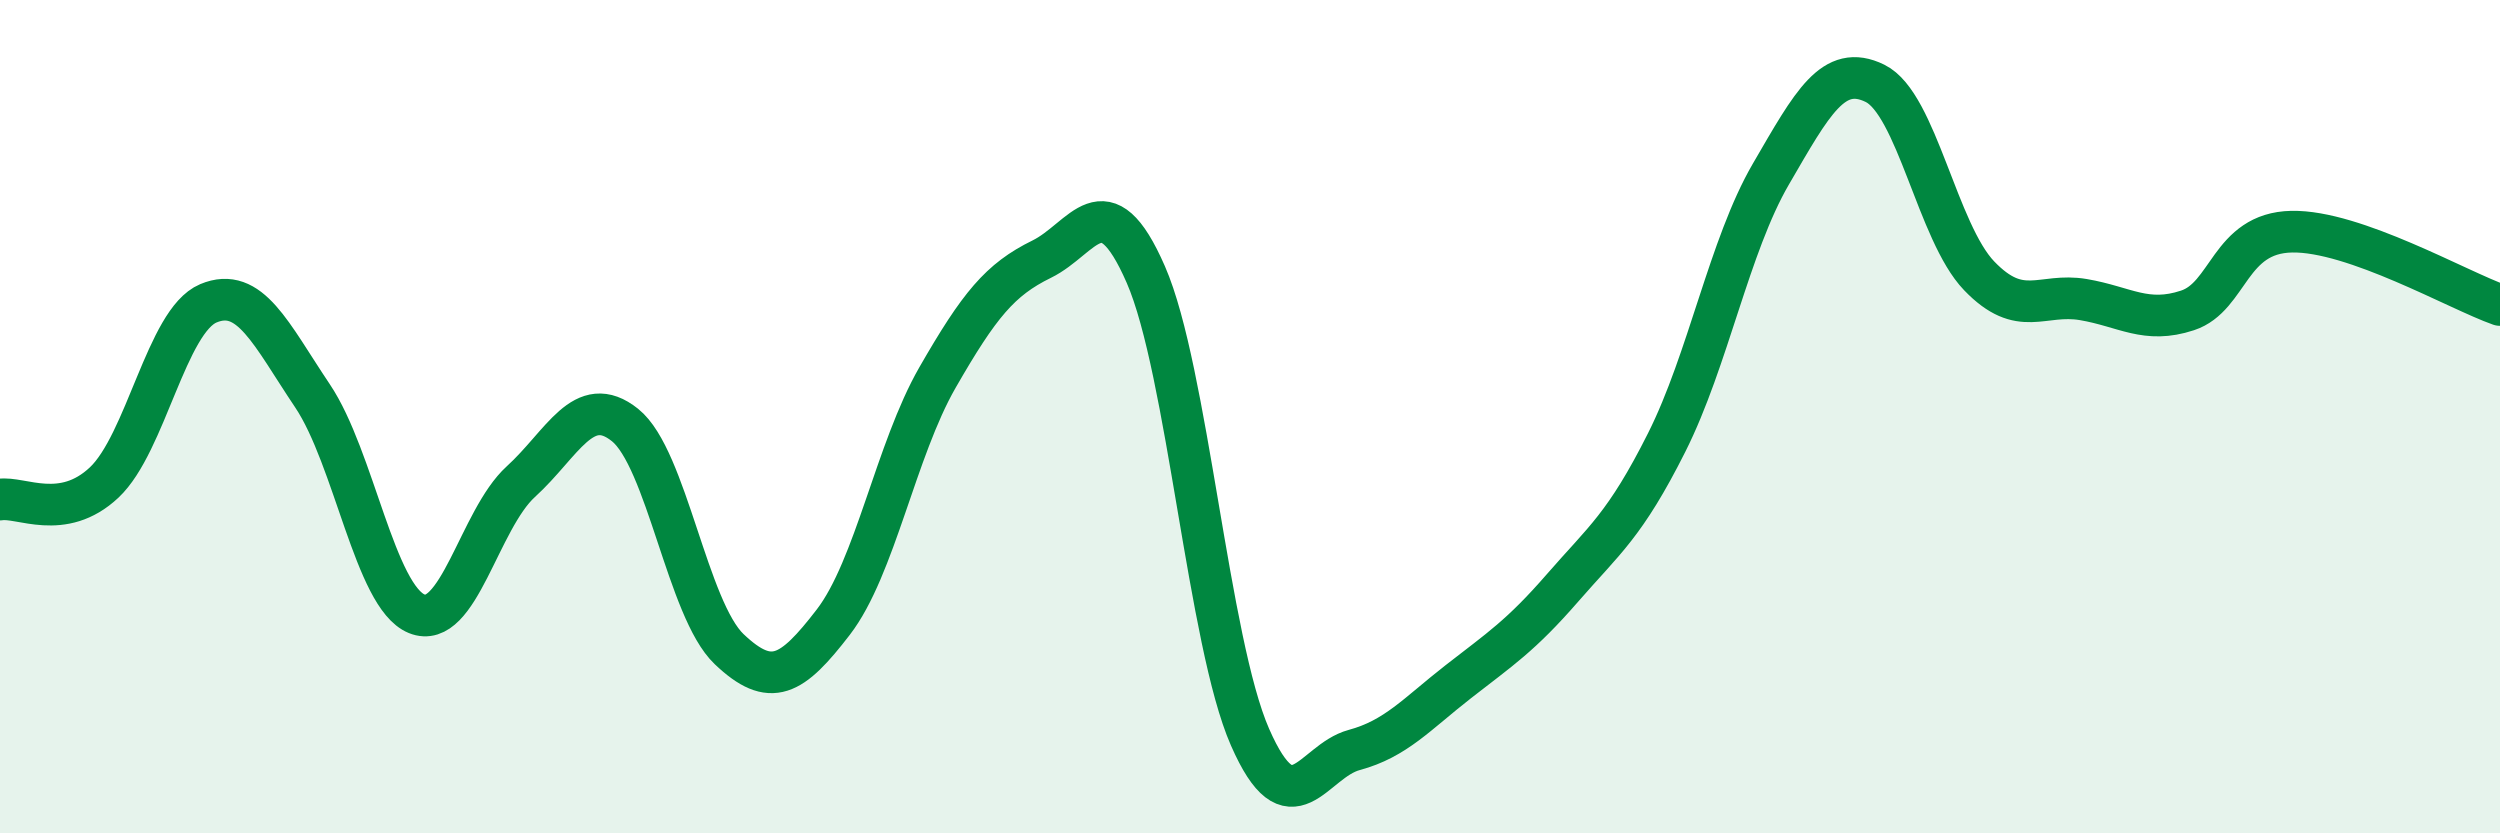 
    <svg width="60" height="20" viewBox="0 0 60 20" xmlns="http://www.w3.org/2000/svg">
      <path
        d="M 0,11.99 C 0.5,11.91 1.5,12.52 2.5,11.58 C 3.5,10.64 4,7.7 5,7.28 C 6,6.86 6.5,8.01 7.5,9.5 C 8.5,10.99 9,14.32 10,14.73 C 11,15.14 11.5,12.47 12.5,11.56 C 13.5,10.65 14,9.4 15,10.2 C 16,11 16.5,14.63 17.5,15.58 C 18.5,16.53 19,16.23 20,14.93 C 21,13.63 21.5,10.8 22.5,9.06 C 23.5,7.32 24,6.71 25,6.22 C 26,5.73 26.5,4.3 27.5,6.59 C 28.5,8.88 29,15.41 30,17.69 C 31,19.97 31.5,18.27 32.5,18 C 33.5,17.73 34,17.14 35,16.36 C 36,15.58 36.5,15.26 37.5,14.11 C 38.5,12.96 39,12.61 40,10.62 C 41,8.63 41.5,5.9 42.5,4.18 C 43.5,2.46 44,1.51 45,2 C 46,2.49 46.5,5.58 47.5,6.62 C 48.5,7.66 49,7.02 50,7.19 C 51,7.36 51.5,7.78 52.5,7.45 C 53.5,7.12 53.5,5.59 55,5.56 C 56.5,5.53 59,6.97 60,7.32L60 20L0 20Z"
        fill="#008740"
        opacity="0.1"
        stroke-linecap="round"
        stroke-linejoin="round"
      />
      <path
        d="M 0,11.99 C 0.5,11.91 1.5,12.52 2.5,11.58 C 3.5,10.64 4,7.7 5,7.28 C 6,6.86 6.5,8.01 7.5,9.5 C 8.5,10.99 9,14.32 10,14.73 C 11,15.14 11.5,12.47 12.5,11.56 C 13.5,10.65 14,9.4 15,10.2 C 16,11 16.5,14.63 17.5,15.58 C 18.5,16.53 19,16.23 20,14.93 C 21,13.63 21.5,10.8 22.5,9.06 C 23.5,7.32 24,6.71 25,6.22 C 26,5.73 26.5,4.3 27.5,6.59 C 28.5,8.88 29,15.41 30,17.69 C 31,19.97 31.5,18.27 32.5,18 C 33.5,17.73 34,17.14 35,16.36 C 36,15.58 36.5,15.26 37.5,14.11 C 38.5,12.96 39,12.61 40,10.62 C 41,8.63 41.5,5.9 42.5,4.18 C 43.5,2.46 44,1.51 45,2 C 46,2.49 46.5,5.58 47.5,6.62 C 48.5,7.66 49,7.02 50,7.19 C 51,7.36 51.5,7.78 52.5,7.45 C 53.5,7.12 53.5,5.59 55,5.56 C 56.5,5.53 59,6.97 60,7.32"
        stroke="#008740"
        stroke-width="1"
        fill="none"
        stroke-linecap="round"
        stroke-linejoin="round"
      />
    </svg>
  